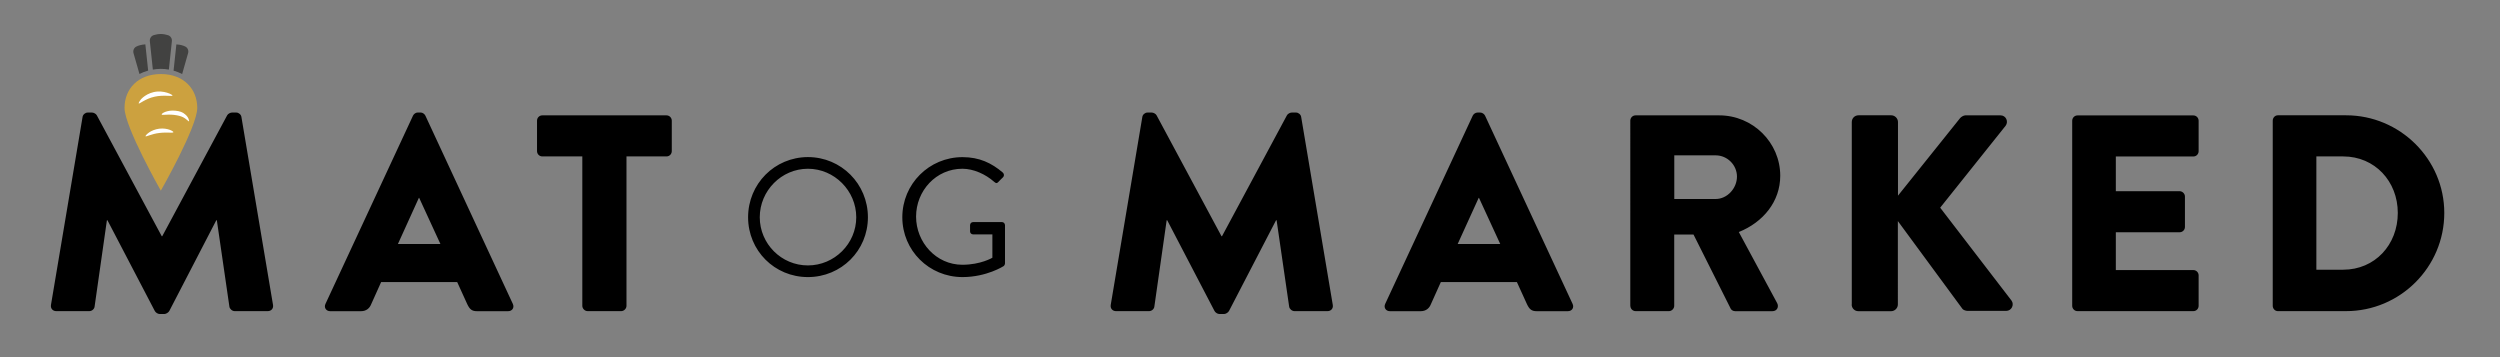 <?xml version="1.0" encoding="utf-8"?>
<!-- Generator: Adobe Illustrator 26.3.1, SVG Export Plug-In . SVG Version: 6.00 Build 0)  -->
<svg version="1.1" id="Layer_1" xmlns="http://www.w3.org/2000/svg" xmlns:xlink="http://www.w3.org/1999/xlink" x="0px" y="0px"
	 viewBox="0 0 420 60" style="enable-background:new 0 0 420 60;" xml:space="preserve">
<rect x="0" y="0" width="420" height="60" fill="#808080" stroke="none"/>
<style type="text/css">
	.st0{clip-path:url(#SVGID_00000141417491000482343540000000610213134181877147_);}
	.st1{clip-path:url(#SVGID_00000141417491000482343540000000610213134181877147_);fill:#CCA13F;}
	.st2{clip-path:url(#SVGID_00000141417491000482343540000000610213134181877147_);fill:#424241;}
	.st3{clip-path:url(#SVGID_00000141417491000482343540000000610213134181877147_);fill:#FFFFFF;}
</style>
<g>
	<defs>
		<rect id="SVGID_1_" x="8.55" y="5.71" width="402.08" height="47.04"/>
	</defs>
	<clipPath id="SVGID_00000080890500072311083440000005333953985132533127_">
		<use xlink:href="#SVGID_1_"  style="overflow:visible;"/>
	</clipPath>
	<path style="clip-path:url(#SVGID_00000080890500072311083440000005333953985132533127_);" d="M389.15,45.32V26.28h4.51
		c5.31,0,9.17,4.18,9.17,9.49c0,5.36-3.85,9.54-9.17,9.54H389.15z M381.82,51.38c0,0.47,0.38,0.89,0.85,0.89h11.47
		c9.07,0,16.5-7.38,16.5-16.5c0-9.02-7.43-16.4-16.5-16.4h-11.47c-0.47,0-0.85,0.42-0.85,0.89V51.38z M348.13,51.38
		c0,0.47,0.38,0.89,0.89,0.89h19.46c0.52,0,0.89-0.42,0.89-0.89v-5.12c0-0.47-0.38-0.89-0.89-0.89h-13.02v-6.35h10.72
		c0.47,0,0.89-0.38,0.89-0.89v-5.12c0-0.47-0.42-0.89-0.89-0.89h-10.72v-5.83h13.02c0.52,0,0.89-0.42,0.89-0.89v-5.12
		c0-0.47-0.38-0.89-0.89-0.89h-19.46c-0.52,0-0.89,0.42-0.89,0.89V51.38z M311.08,51.15c0,0.61,0.47,1.13,1.13,1.13h5.5
		c0.61,0,1.13-0.52,1.13-1.13V37.14l10.86,14.76c0.09,0.14,0.52,0.33,0.85,0.33h6.49c0.89,0,1.41-1.03,0.89-1.74l-11.98-15.6
		l11-13.77c0.52-0.7,0.05-1.74-0.85-1.74h-5.92c-0.28,0-0.7,0.24-0.89,0.47l-10.43,13.02V20.5c0-0.61-0.52-1.13-1.13-1.13h-5.5
		c-0.66,0-1.13,0.52-1.13,1.13V51.15z M281.28,33.43V26.1h6.96c1.93,0,3.57,1.6,3.57,3.57s-1.64,3.76-3.57,3.76H281.28z
		 M273.9,51.38c0,0.47,0.38,0.89,0.89,0.89h5.59c0.47,0,0.89-0.42,0.89-0.89V39.4h3.24l6.25,12.46c0.09,0.19,0.38,0.42,0.75,0.42
		h6.25c0.8,0,1.13-0.75,0.8-1.36l-6.44-11.94c4.09-1.64,6.96-5.12,6.96-9.45c0-5.59-4.61-10.15-10.25-10.15h-14.05
		c-0.52,0-0.89,0.42-0.89,0.89V51.38z M244.89,40.99l3.53-7.75h0.05l3.57,7.75H244.89z M233.51,52.28h5.17
		c0.94,0,1.46-0.56,1.69-1.13l1.69-3.76h12.78l1.69,3.71c0.42,0.89,0.8,1.18,1.65,1.18h5.22c0.71,0,1.08-0.61,0.8-1.22l-14.71-31.63
		c-0.14-0.28-0.47-0.52-0.8-0.52h-0.47c-0.33,0-0.66,0.23-0.8,0.52l-14.71,31.63C232.43,51.66,232.81,52.28,233.51,52.28
		 M186.6,51.24c-0.09,0.61,0.33,1.03,0.89,1.03h5.55c0.47,0,0.85-0.38,0.89-0.75L196,37h0.09l7.94,15.23
		c0.14,0.28,0.52,0.52,0.8,0.52h0.85c0.24,0,0.66-0.24,0.8-0.52l7.9-15.23h0.09l2.11,14.52c0.05,0.38,0.47,0.75,0.89,0.75h5.55
		c0.56,0,0.99-0.42,0.89-1.03l-5.31-31.58c-0.05-0.42-0.47-0.75-0.85-0.75h-0.75c-0.24,0-0.66,0.19-0.8,0.47l-10.9,20.3h-0.09
		l-10.9-20.3c-0.14-0.28-0.56-0.47-0.8-0.47h-0.75c-0.38,0-0.8,0.33-0.85,0.75L186.6,51.24z M151.59,36.5
		c0,5.6,4.51,10.05,10.11,10.05c4.06,0,6.92-1.85,6.92-1.85c0.11-0.08,0.22-0.31,0.22-0.45v-6.41c0-0.28-0.22-0.53-0.5-0.53h-4.84
		c-0.31,0-0.53,0.22-0.53,0.53v1.04c0,0.28,0.22,0.5,0.53,0.5h3.22v3.92c0,0-1.96,1.18-5.04,1.18c-4.42,0-7.78-3.78-7.78-8.09
		c0-4.34,3.36-8.04,7.78-8.04c1.88,0,3.89,0.92,5.32,2.18c0.31,0.28,0.48,0.31,0.73,0.03c0.22-0.25,0.53-0.53,0.78-0.78
		c0.22-0.22,0.2-0.56-0.03-0.78c-1.9-1.62-3.95-2.6-6.78-2.6C156.1,26.4,151.59,30.9,151.59,36.5 M127.64,36.5
		c0-4.45,3.64-8.15,8.09-8.15c4.45,0,8.12,3.7,8.12,8.15s-3.67,8.09-8.12,8.09C131.28,44.6,127.64,40.96,127.64,36.5 M125.68,36.5
		c0,5.6,4.45,10.05,10.05,10.05c5.6,0,10.08-4.45,10.08-10.05s-4.48-10.11-10.08-10.11C130.13,26.4,125.68,30.9,125.68,36.5
		 M97.83,51.38c0,0.47,0.42,0.89,0.89,0.89h5.64c0.47,0,0.89-0.42,0.89-0.89v-25.1h6.72c0.52,0,0.89-0.42,0.89-0.89v-5.12
		c0-0.47-0.38-0.89-0.89-0.89H91.11c-0.52,0-0.89,0.42-0.89,0.89v5.12c0,0.47,0.38,0.89,0.89,0.89h6.72V51.38z M66.85,40.99
		l3.52-7.75h0.05l3.57,7.75H66.85z M55.48,52.28h5.17c0.94,0,1.46-0.56,1.69-1.13l1.69-3.76h12.78l1.69,3.71
		c0.42,0.89,0.8,1.18,1.64,1.18h5.22c0.71,0,1.08-0.61,0.8-1.22L71.46,19.42c-0.14-0.28-0.47-0.52-0.8-0.52h-0.47
		c-0.33,0-0.66,0.23-0.8,0.52L54.68,51.05C54.39,51.66,54.77,52.28,55.48,52.28 M8.56,51.24c-0.09,0.61,0.33,1.03,0.89,1.03H15
		c0.47,0,0.85-0.38,0.89-0.75L17.96,37h0.09L26,52.23c0.14,0.28,0.52,0.52,0.8,0.52h0.85c0.23,0,0.66-0.24,0.8-0.52L36.34,37h0.09
		l2.11,14.52c0.05,0.38,0.47,0.75,0.89,0.75h5.55c0.56,0,0.99-0.42,0.89-1.03l-5.31-31.58c-0.05-0.42-0.47-0.75-0.85-0.75h-0.75
		c-0.24,0-0.66,0.19-0.8,0.47l-10.9,20.3h-0.09l-10.9-20.3c-0.14-0.28-0.56-0.47-0.8-0.47h-0.75c-0.38,0-0.8,0.33-0.85,0.75
		L8.56,51.24z"/>
	<path style="clip-path:url(#SVGID_00000080890500072311083440000005333953985132533127_);fill:#CCA13F;" d="M33.14,18.13
		c0-3.18-2.27-5.69-6.11-5.69c-3.85,0-6.11,2.51-6.11,5.69c0,3.18,6.1,13.9,6.1,13.9S33.14,21.31,33.14,18.13"/>
	<path style="clip-path:url(#SVGID_00000080890500072311083440000005333953985132533127_);fill:#424241;" d="M24.42,7.45
		c-0.68,0.05-1.18,0.2-1.51,0.37c-0.41,0.2-0.6,0.67-0.48,1.11l1,3.5c0.46-0.24,0.95-0.43,1.46-0.57L24.42,7.45z"/>
	<path style="clip-path:url(#SVGID_00000080890500072311083440000005333953985132533127_);fill:#424241;" d="M31.13,7.82
		c-0.33-0.17-0.82-0.32-1.5-0.36l-0.47,4.41c0.5,0.14,0.99,0.33,1.44,0.57l1-3.51C31.73,8.49,31.53,8.02,31.13,7.82"/>
	<path style="clip-path:url(#SVGID_00000080890500072311083440000005333953985132533127_);fill:#424241;" d="M28.37,11.69l0.51-4.81
		c0.03-0.44-0.24-0.84-0.66-0.97c-0.34-0.1-0.76-0.2-1.2-0.2c-0.44,0-0.85,0.09-1.19,0.19c-0.42,0.13-0.69,0.54-0.66,0.98l0.51,4.81
		c0.44-0.07,0.88-0.12,1.33-0.12C27.48,11.57,27.93,11.61,28.37,11.69"/>
	<path style="clip-path:url(#SVGID_00000080890500072311083440000005333953985132533127_);fill:#FFFFFF;" d="M24.02,16.36
		c0.44-0.35,0.97-0.69,1.8-0.89c1.7-0.38,3.2,0.45,3.16,0.58c-0.02,0.19-1.53-0.15-3.03,0.2c-1.51,0.33-2.54,1.24-2.64,1.14
		C23.24,17.32,23.57,16.7,24.02,16.36"/>
	<path style="clip-path:url(#SVGID_00000080890500072311083440000005333953985132533127_);fill:#FFFFFF;" d="M31.76,20.39
		c-0.06,0.05-0.6-0.52-1.01-0.7c-0.4-0.19-0.86-0.31-1.52-0.39c-1.32-0.14-2.04,0.12-2.07-0.08c-0.03-0.15,0.86-0.77,2.33-0.62
		c0.73,0.08,1.2,0.24,1.61,0.61C31.68,19.66,31.82,20.34,31.76,20.39"/>
	<path style="clip-path:url(#SVGID_00000080890500072311083440000005333953985132533127_);fill:#FFFFFF;" d="M29.13,22.21
		c-0.05,0.18-1.1-0.03-2.36,0.13c-1.27,0.14-2.25,0.67-2.32,0.56c-0.04-0.06,0.16-0.34,0.57-0.63c0.41-0.29,1.03-0.56,1.73-0.65
		C28.18,21.45,29.18,22.08,29.13,22.21"/>
</g>
</svg>
